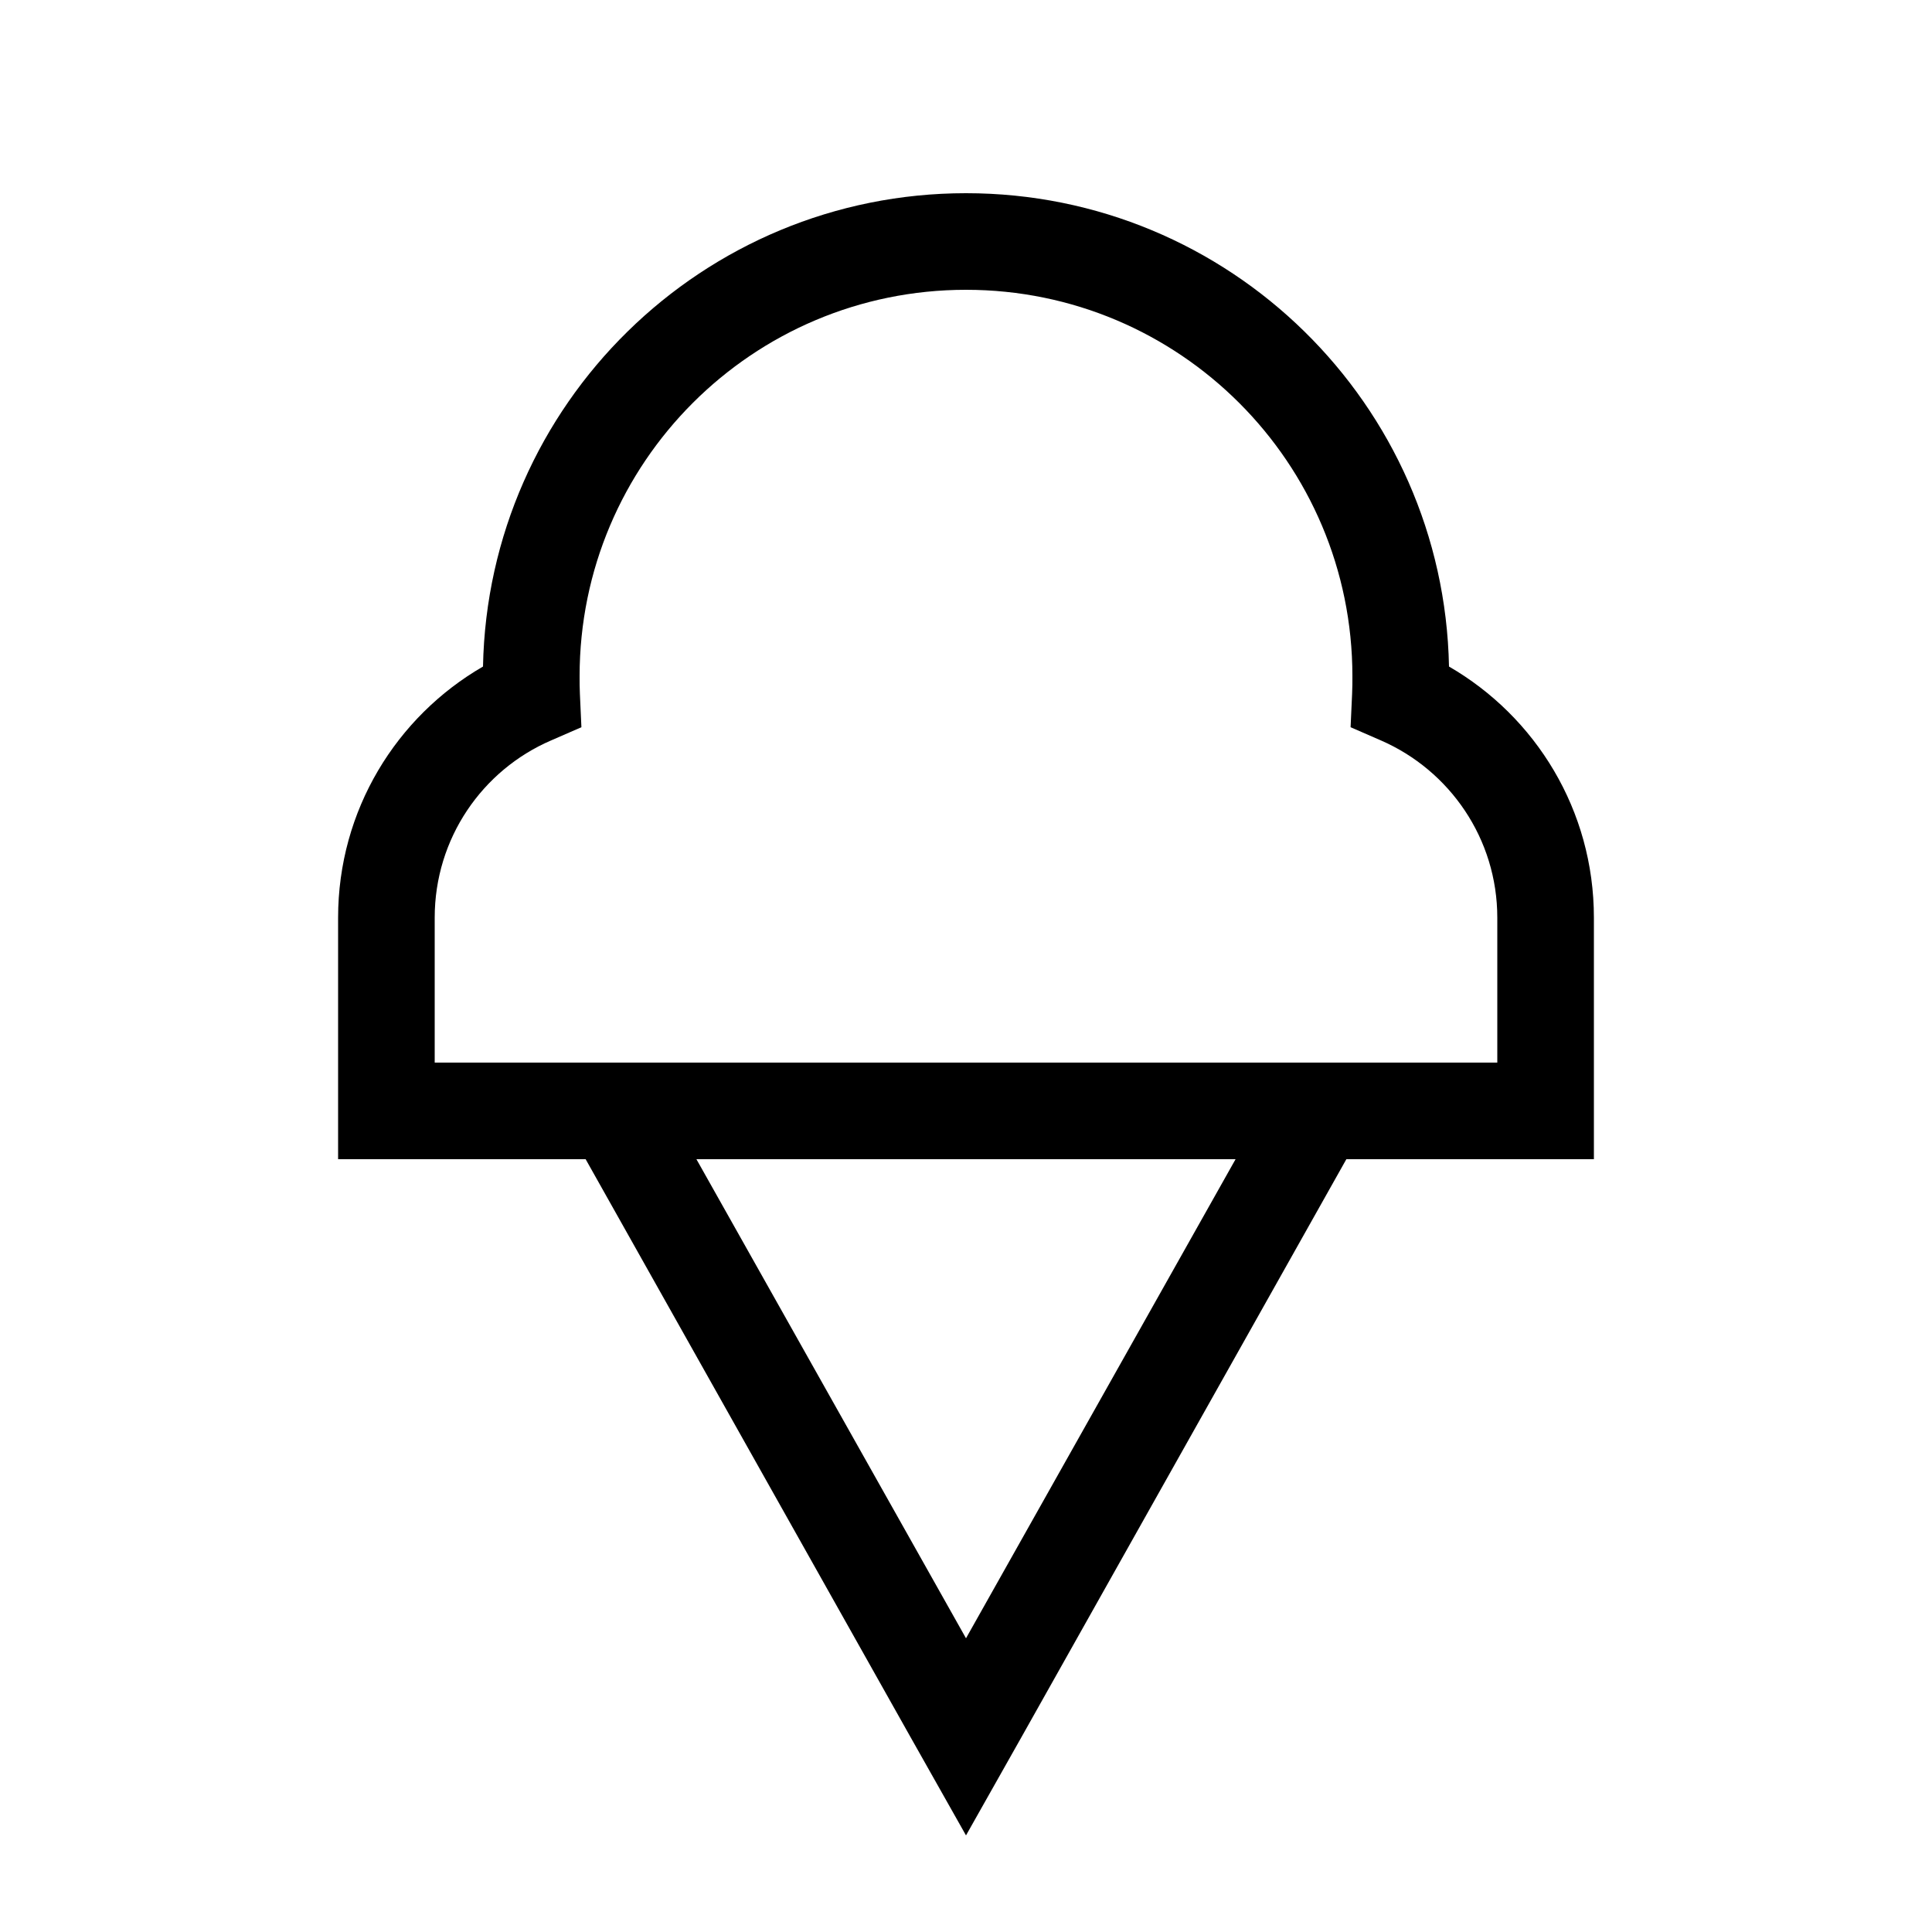<svg xmlns="http://www.w3.org/2000/svg" viewBox="0 0 640 640"><!--! Font Awesome Pro 7.1.0 by @fontawesome - https://fontawesome.com License - https://fontawesome.com/license (Commercial License) Copyright 2025 Fonticons, Inc. --><path fill="currentColor" d="M192 224C192 153.3 249.3 96 320 96C390.7 96 448 153.3 448 224C448 226 448 227.9 447.9 229.9L447.4 240.9L457.5 245.3C480.2 255.2 496 277.8 496 304L496 352L144 352L144 304C144 277.7 159.8 255.1 182.5 245.3L192.6 240.9L192.1 229.9C192 228 192 226 192 224zM320 64C232.7 64 161.7 133.9 160 220.8C131.3 237.4 112 268.4 112 304L112 384L194 384L301.6 575.4L320 608L338.4 575.4L446 384L528 384L528 304C528 268.4 508.7 237.4 480 220.8C478.3 133.9 407.3 64 320 64zM409.3 384L320 542.7L230.7 384L409.3 384z"/></svg>